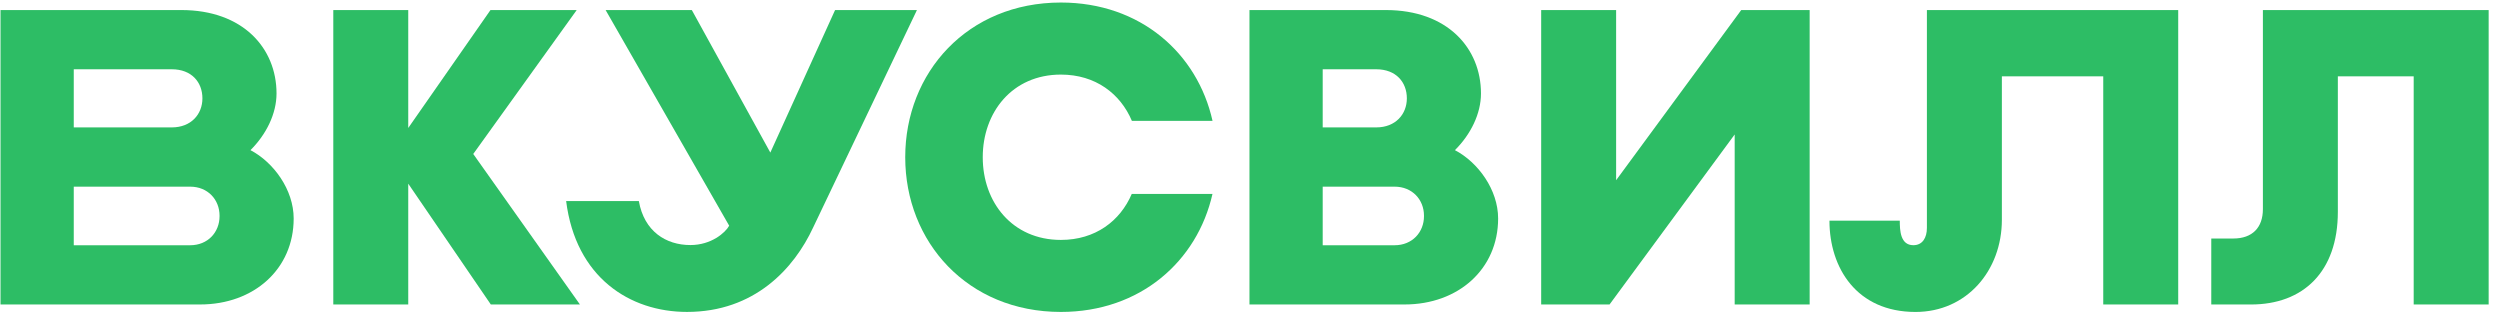 <svg width="151" height="19" viewBox="0 0 151 19" fill="none" xmlns="http://www.w3.org/2000/svg">
<path d="M84.835 18.39H75.468V0.607H83.703C87.429 0.607 89.451 2.915 89.451 5.645C89.451 6.87 88.83 8.122 87.877 9.069C89.283 9.806 90.487 11.467 90.487 13.199C90.485 16.246 88.091 18.39 84.835 18.39ZM79.891 14.813H84.232C85.304 14.813 86.009 14.025 86.009 13.057V13.029C86.009 12.062 85.304 11.274 84.232 11.274H79.891V14.813ZM79.891 7.695H83.126C84.284 7.695 84.974 6.907 84.974 5.94C84.974 4.972 84.327 4.184 83.126 4.184H79.891V7.695Z" fill="#2DBD65"/>
<path d="M35.027 18.39L28.584 9.3L34.833 0.607H29.625L24.658 7.73V0.607H20.131V18.39H24.658V11.094L29.645 18.39H35.027Z" fill="#2DBD65"/>
<path d="M116.385 0.607V13.766C116.385 14.357 116.122 14.81 115.566 14.81C114.781 14.81 114.747 13.918 114.747 13.329H110.499C110.499 16.182 112.144 18.842 115.696 18.842C118.786 18.842 120.913 16.344 120.913 13.274V4.612H127.036V18.391H131.564V0.607H116.385Z" fill="#2DBD65"/>
<path d="M55.383 0.607L49.115 13.738C47.955 16.236 45.565 18.84 41.495 18.84C38.031 18.84 34.774 16.749 34.195 12.144H38.586C38.91 13.983 40.229 14.801 41.7 14.801C42.961 14.801 43.809 14.058 44.043 13.633L36.579 0.607H41.786L46.528 9.216L50.439 0.607H55.383Z" fill="#2DBD65"/>
<path d="M12.086 18.39H0.031V0.607H10.954C14.68 0.607 16.702 2.915 16.702 5.645C16.702 6.87 16.081 8.122 15.128 9.069C16.534 9.806 17.738 11.467 17.738 13.199C17.737 16.246 15.343 18.39 12.086 18.39ZM4.455 14.813H11.484C12.556 14.813 13.261 14.025 13.261 13.057V13.029C13.261 12.062 12.556 11.274 11.484 11.274H4.455V14.813ZM4.455 7.695H10.378C11.536 7.695 12.226 6.907 12.226 5.94C12.226 4.972 11.579 4.184 10.378 4.184H4.455V7.695Z" fill="#2DBD65"/>
<path d="M68.358 11.714C67.661 13.344 66.164 14.491 64.078 14.491C61.131 14.491 59.358 12.204 59.358 9.503V9.494C59.358 6.792 61.132 4.505 64.078 4.505C66.171 4.505 67.673 5.661 68.366 7.3H73.237C72.327 3.226 68.887 0.153 64.078 0.153C58.436 0.153 54.676 4.383 54.676 9.493V9.5C54.676 14.611 58.436 18.841 64.078 18.841C68.88 18.841 72.316 15.775 73.234 11.712H68.358V11.714Z" fill="#2DBD65"/>
<path d="M105.17 0.607L97.614 10.885V0.607H93.087V18.39H97.217L104.775 8.122V18.39H109.303V0.607H105.17Z" fill="#2DBD65"/>
<path d="M136.679 0.607V12.634C136.679 13.747 136.039 14.406 134.895 14.406H133.561V18.391H135.96C139.112 18.391 141.206 16.418 141.206 12.796V4.611H145.787V18.39H150.315V0.607H136.679Z" fill="#2DBD65"/>
</svg>
